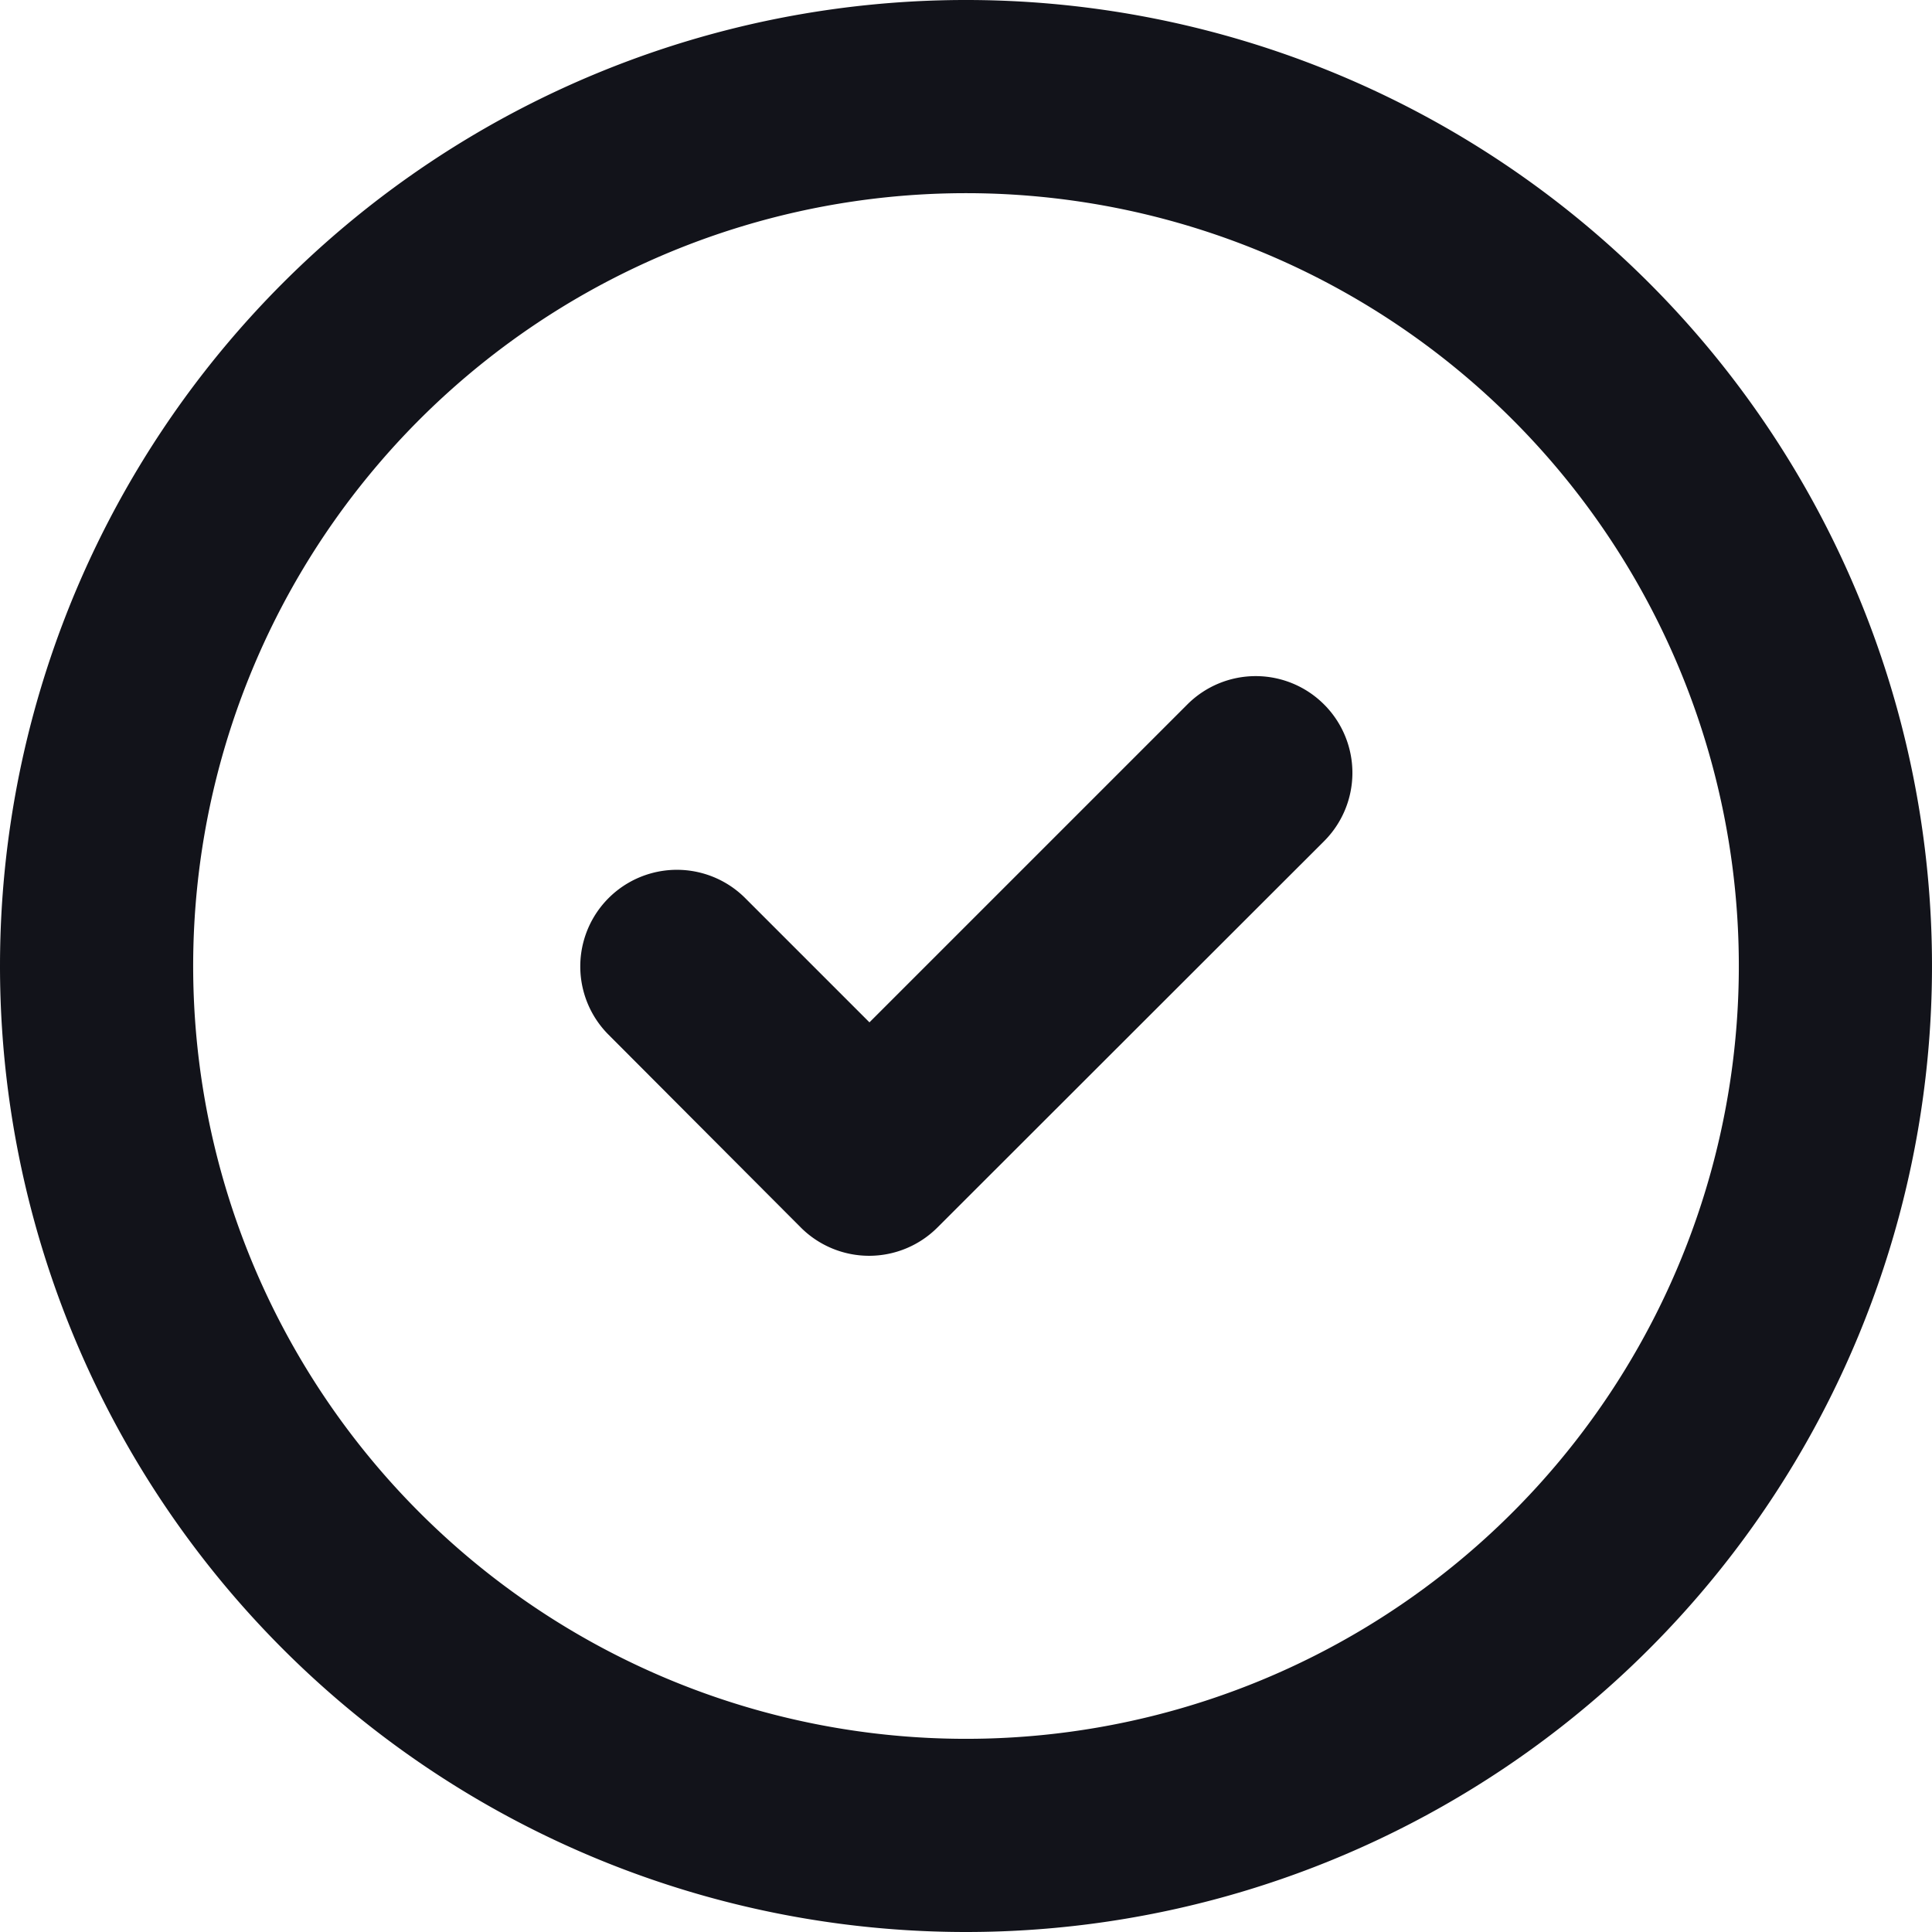 <svg xmlns="http://www.w3.org/2000/svg" width="29.694" height="29.694" viewBox="0 0 29.694 29.694">
  <g id="Check_cr-fr" data-name="Check cr-fr" transform="translate(-2 -2)">
    <path id="Tracé_2510" data-name="Tracé 2510" d="M16.847,4.969A11.878,11.878,0,1,0,28.725,16.847,11.878,11.878,0,0,0,16.847,4.969ZM2,16.847A14.847,14.847,0,1,1,16.847,31.694,14.847,14.847,0,0,1,2,16.847Z" fill="#12131a" fill-rule="evenodd"/>
    <path id="Tracé_2511" data-name="Tracé 2511" d="M19.443,9.435a1.485,1.485,0,0,1,0,2.1L13.5,17.473a1.485,1.485,0,0,1-2.1,0L8.435,14.5a1.485,1.485,0,0,1,2.1-2.1l1.92,1.92,4.889-4.889A1.485,1.485,0,0,1,19.443,9.435Z" transform="translate(2.908 3.393)" fill="#12131a" fill-rule="evenodd"/>
  </g>
</svg>
